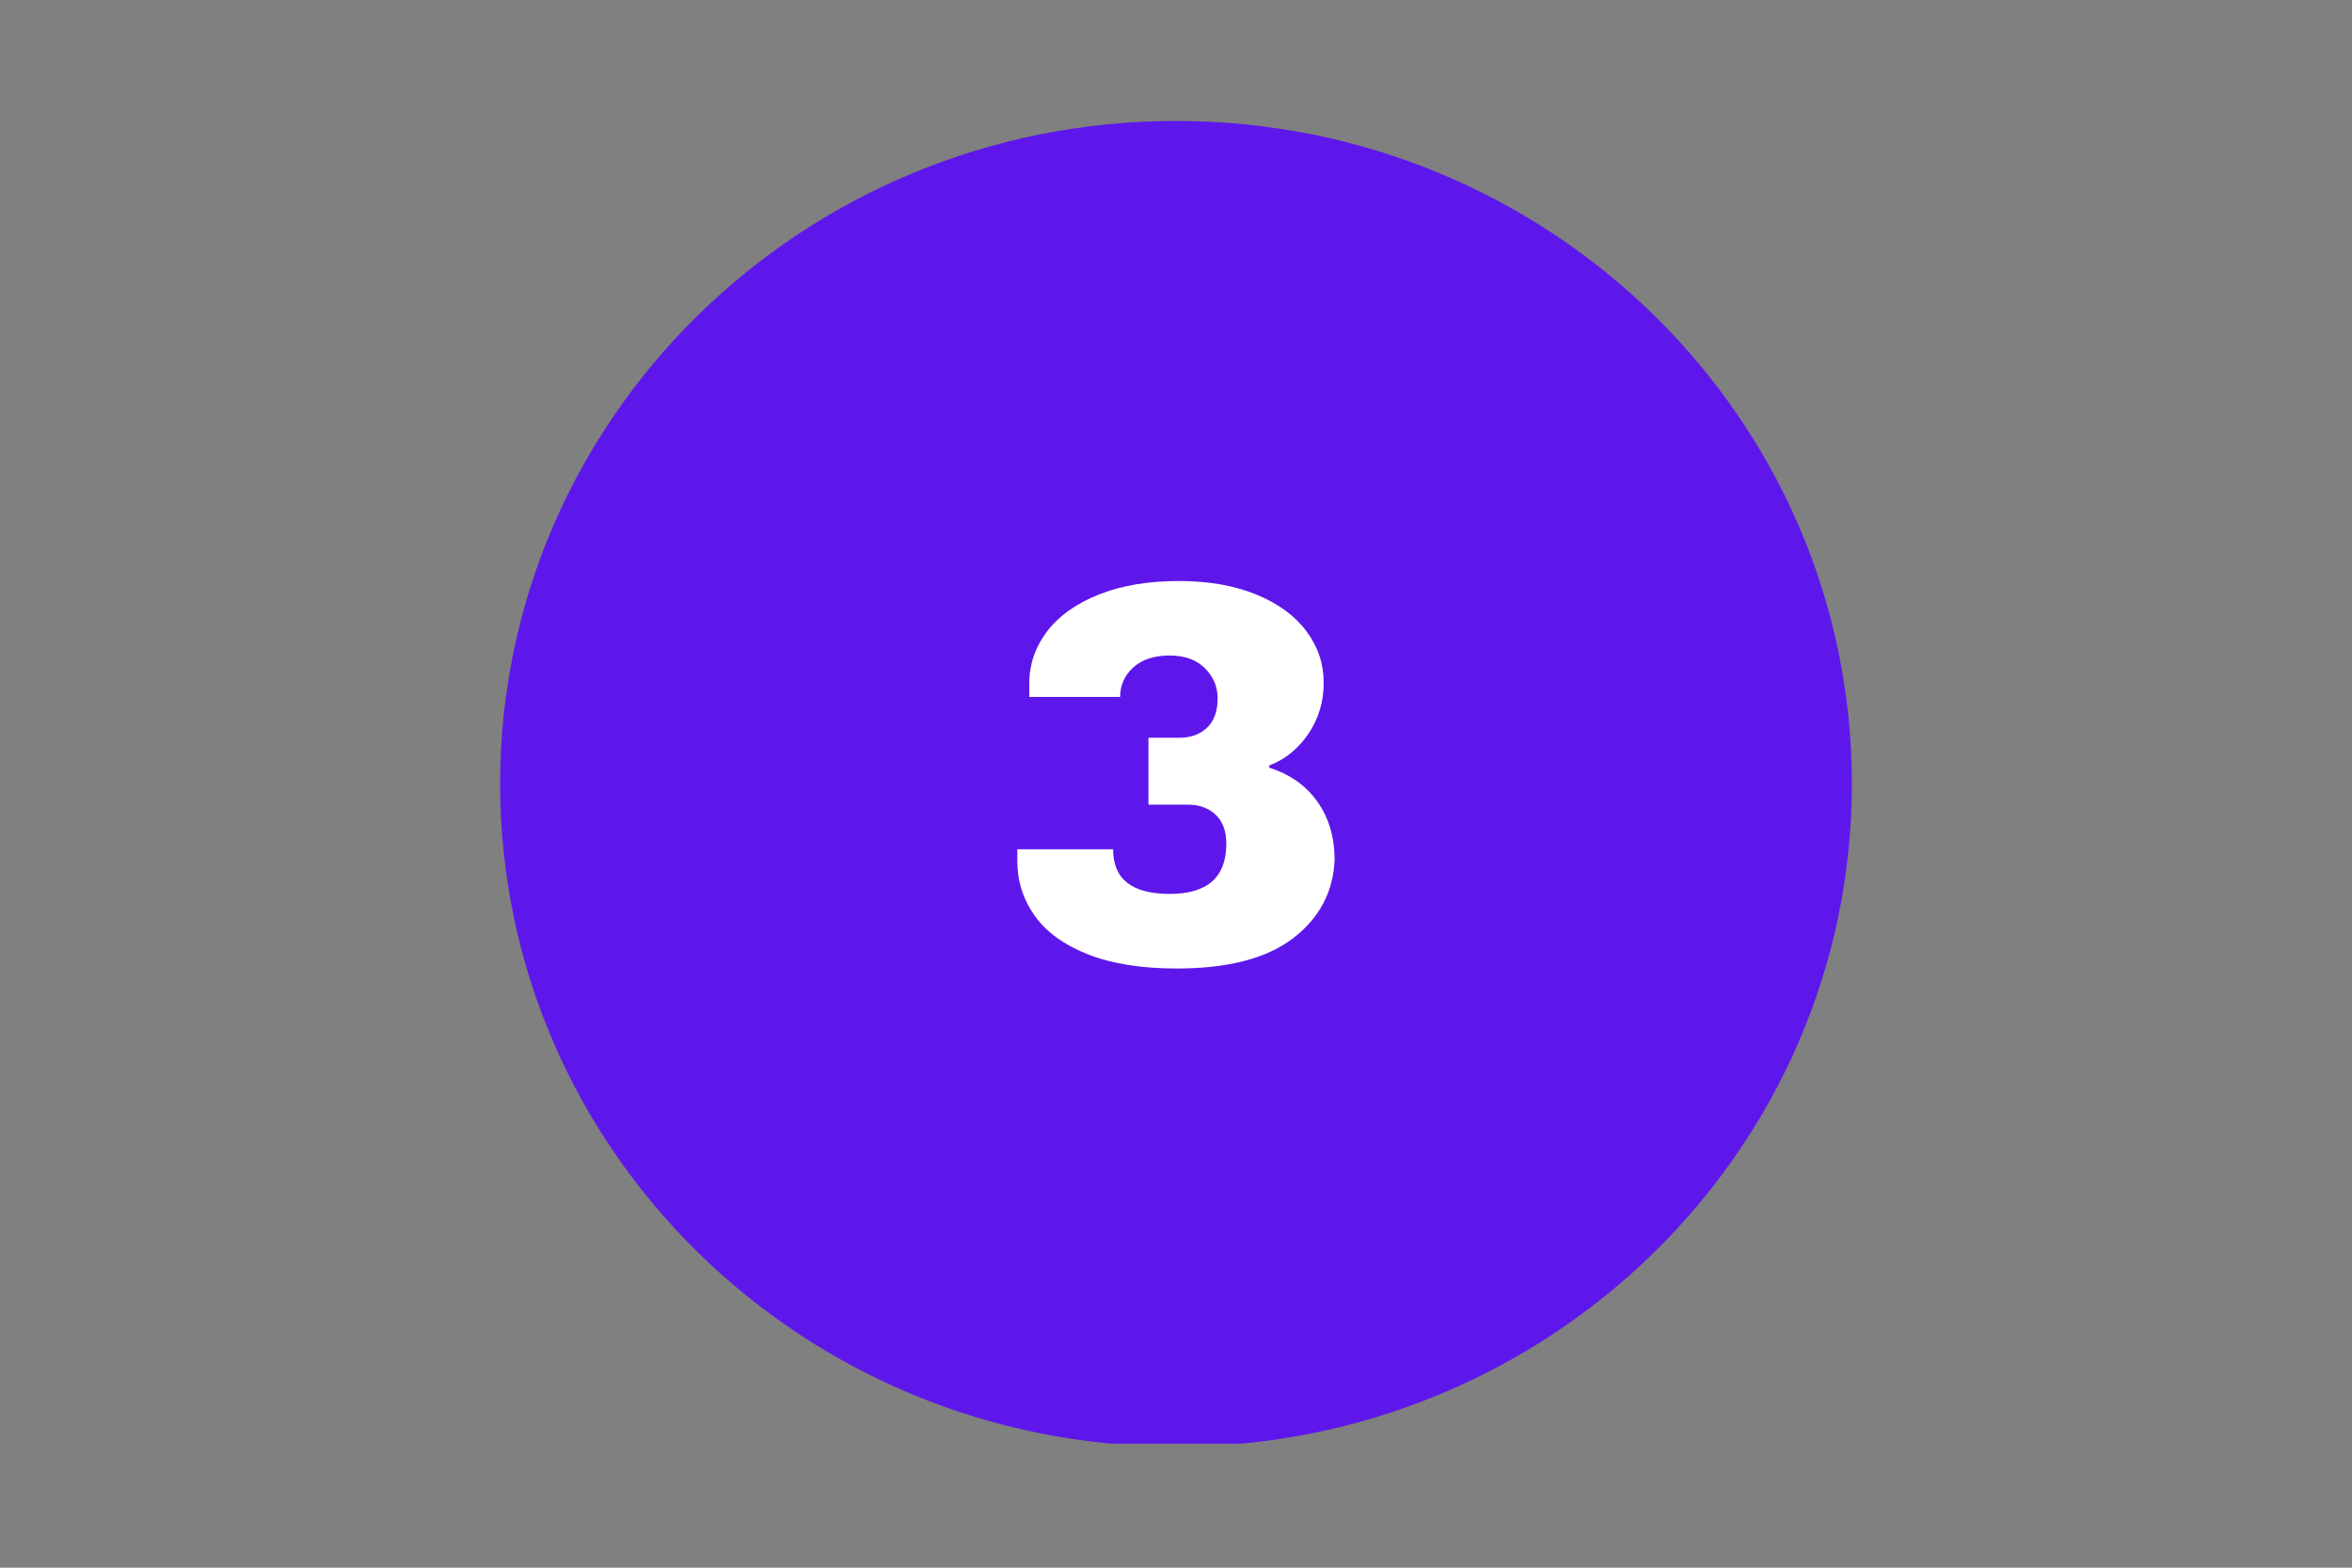 <svg xmlns="http://www.w3.org/2000/svg" xmlns:xlink="http://www.w3.org/1999/xlink" width="576" zoomAndPan="magnify" viewBox="0 0 432 288" height="384" preserveAspectRatio="xMidYMid meet" version="1.0"><rect x="0" y="0" width="432" height="288" fill="#808080" stroke="none"/><defs><g/><clipPath id="0140d4ac29"><path d="M 91.863 22.219 L 340.262 22.219 L 340.262 266 L 91.863 266 Z M 91.863 22.219 " clip-rule="nonzero"/></clipPath><clipPath id="a2f1029ef8"><path d="M 216 22.219 C 147.441 22.219 91.863 76.742 91.863 144 C 91.863 211.258 147.441 265.777 216 265.777 C 284.559 265.777 340.137 211.258 340.137 144 C 340.137 76.742 284.559 22.219 216 22.219 " clip-rule="nonzero"/></clipPath></defs><g clip-path="url(#0140d4ac29)"><g clip-path="url(#a2f1029ef8)"><path fill="#5e17eb" d="M 91.863 22.219 L 340.262 22.219 L 340.262 265.219 L 91.863 265.219 Z M 91.863 22.219 " fill-opacity="1" fill-rule="nonzero"/></g></g><g fill="#ffffff" fill-opacity="1"><g transform="translate(182.647, 176.721)"><g><path d="M 33.891 -69.984 C 39.359 -69.984 44.109 -69.148 48.141 -67.484 C 52.172 -65.816 55.234 -63.566 57.328 -60.734 C 59.43 -57.898 60.484 -54.754 60.484 -51.297 C 60.484 -47.828 59.551 -44.707 57.688 -41.938 C 55.82 -39.176 53.422 -37.227 50.484 -36.094 L 50.484 -35.688 C 54.285 -34.488 57.234 -32.406 59.328 -29.438 C 61.43 -26.477 62.484 -22.898 62.484 -18.703 C 62.223 -12.836 59.676 -8.051 54.844 -4.344 C 50.008 -0.645 42.895 1.203 33.5 1.203 C 27.031 1.203 21.594 0.336 17.188 -1.391 C 12.789 -3.129 9.523 -5.5 7.391 -8.5 C 5.266 -11.5 4.203 -14.863 4.203 -18.594 L 4.203 -20.703 L 21.797 -20.703 C 21.797 -15.234 25.258 -12.5 32.188 -12.5 C 39.125 -12.5 42.594 -15.566 42.594 -21.703 C 42.594 -24.035 41.941 -25.816 40.641 -27.047 C 39.336 -28.273 37.656 -28.891 35.594 -28.891 L 28.297 -28.891 L 28.297 -41.188 L 34 -41.188 C 36.062 -41.188 37.742 -41.801 39.047 -43.031 C 40.348 -44.27 41 -46.055 41 -48.391 C 41 -50.586 40.211 -52.453 38.641 -53.984 C 37.078 -55.523 34.926 -56.297 32.188 -56.297 C 29.32 -56.297 27.086 -55.562 25.484 -54.094 C 23.891 -52.625 23.094 -50.82 23.094 -48.688 L 6.406 -48.688 L 6.406 -51.188 C 6.406 -54.656 7.484 -57.82 9.641 -60.688 C 11.805 -63.551 14.973 -65.816 19.141 -67.484 C 23.305 -69.148 28.223 -69.984 33.891 -69.984 Z M 33.891 -69.984 "/></g></g></g></svg>